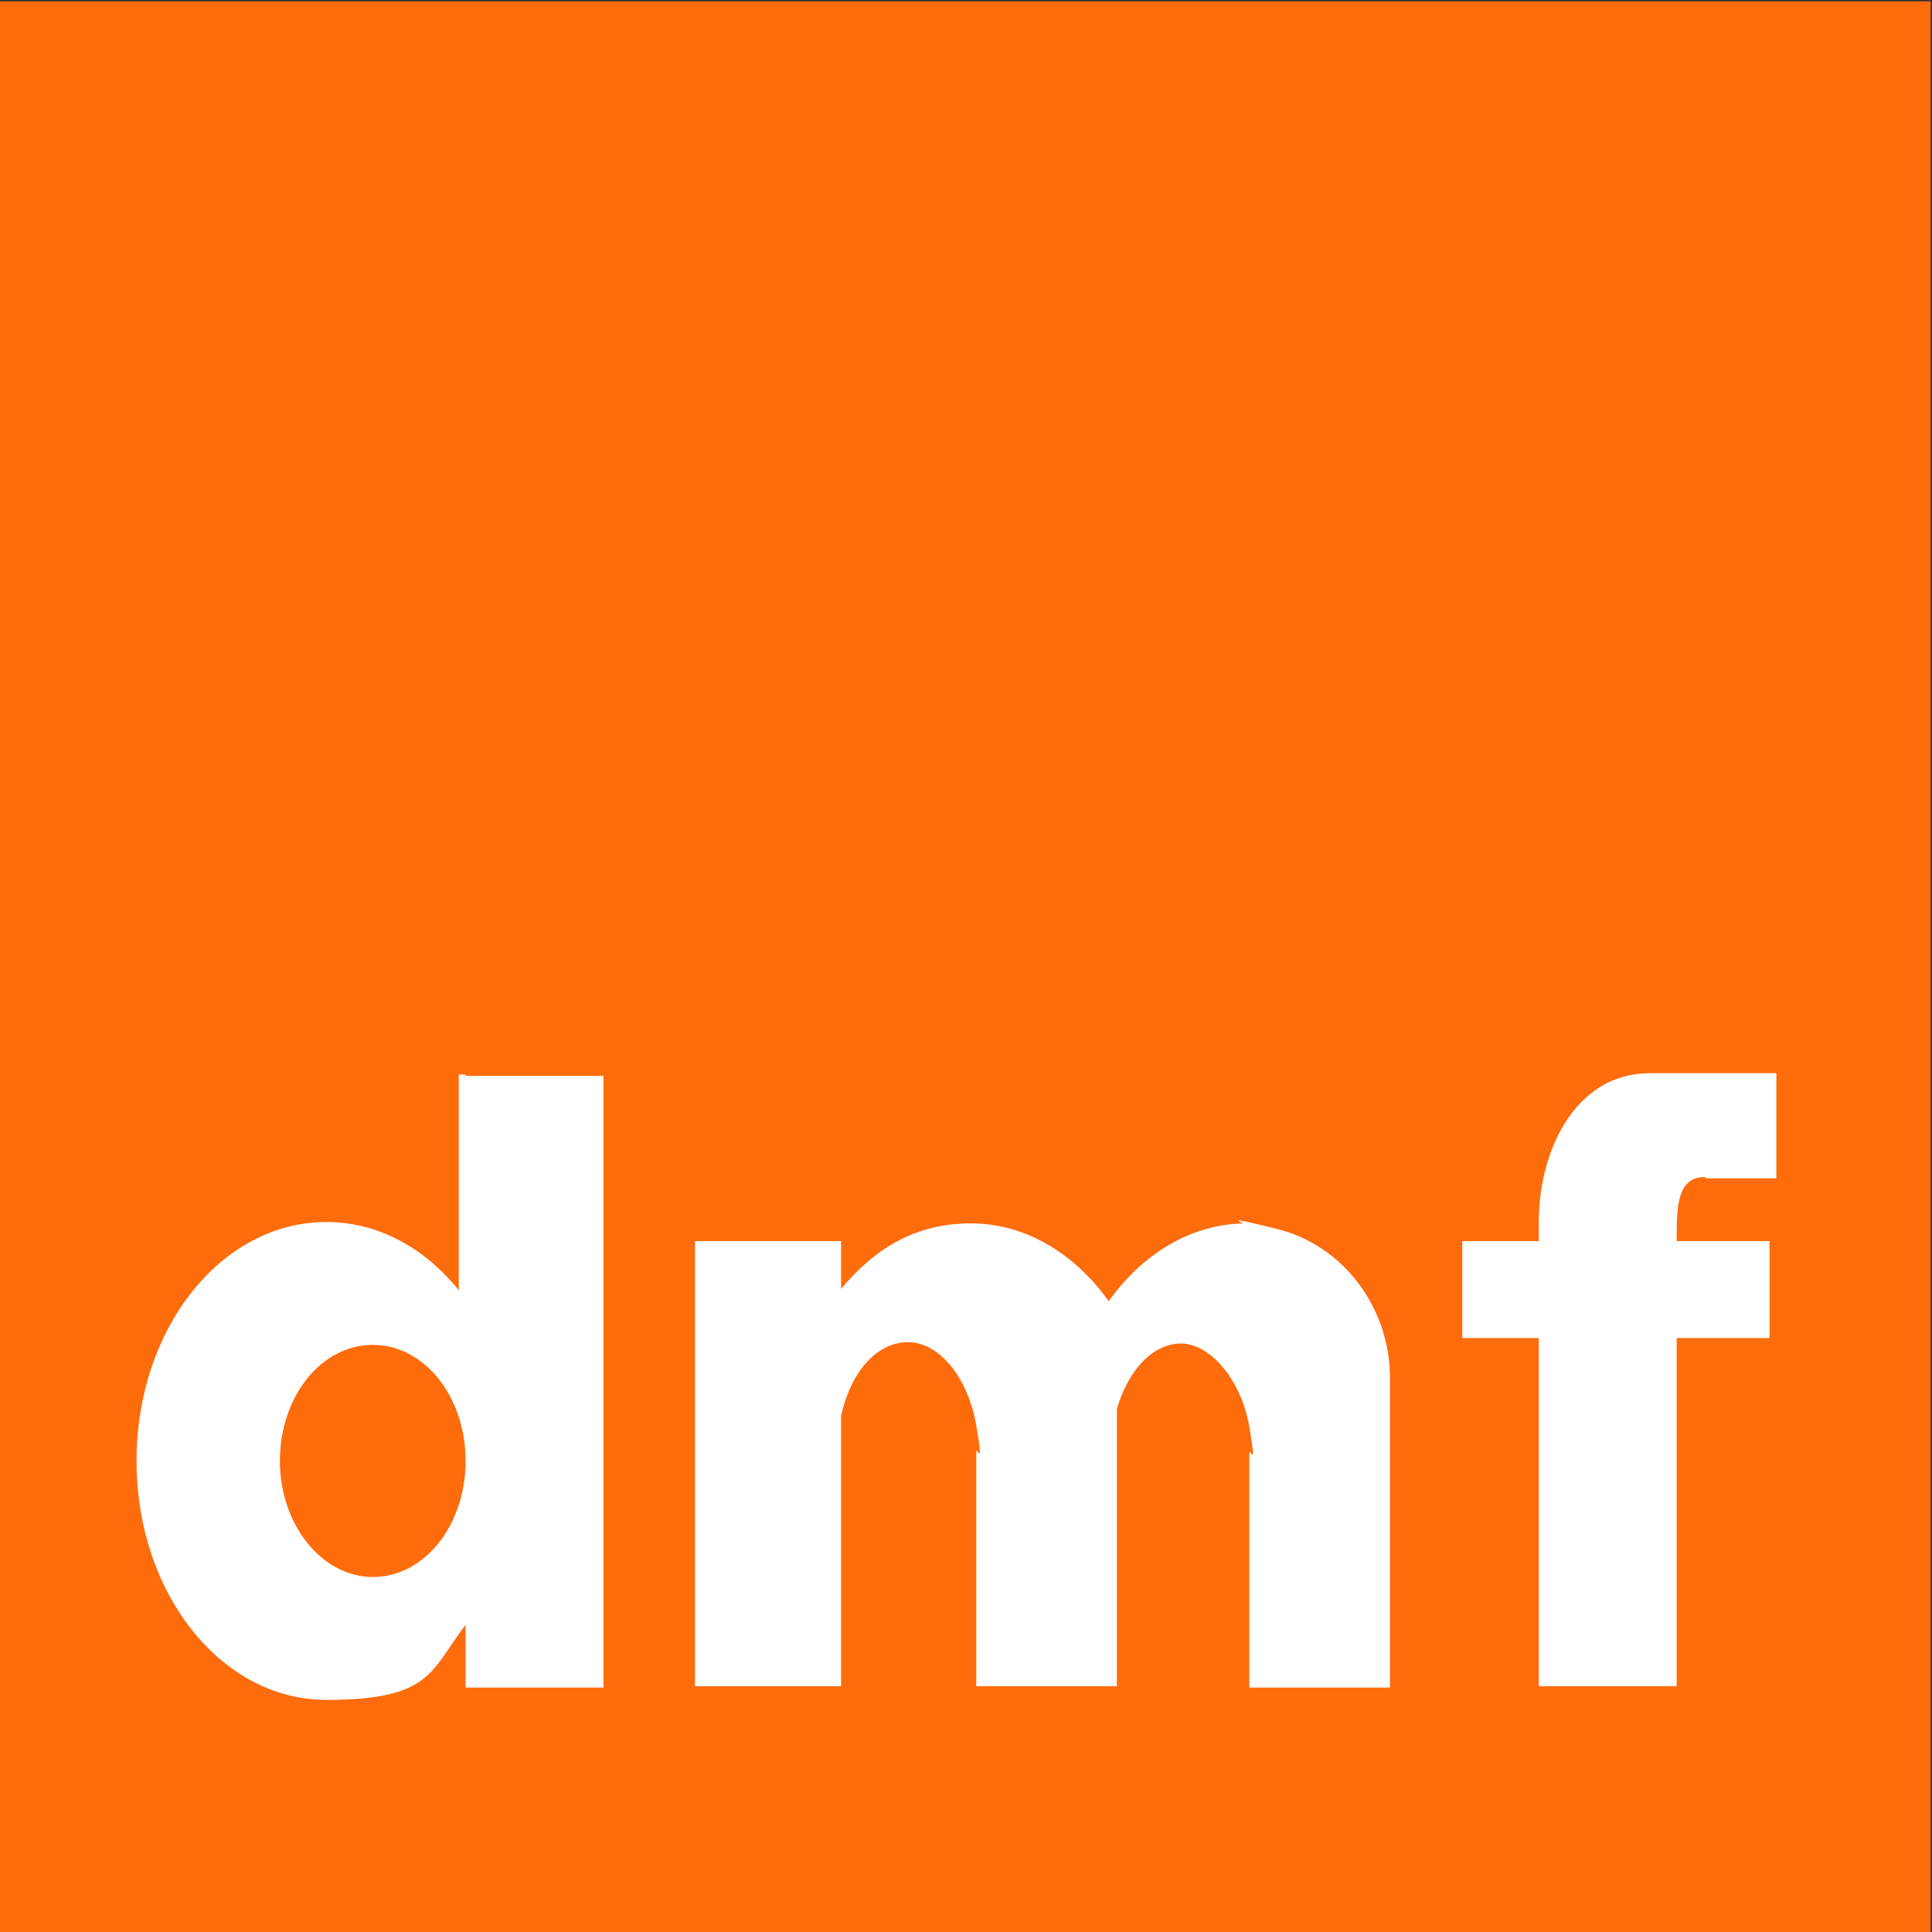 <?xml version="1.0" encoding="UTF-8"?>
<svg id="Layer_1" xmlns="http://www.w3.org/2000/svg" version="1.1" viewBox="0 0 141.5 141.5">
  <rect x="0" y="0" width="141.5" height="141.5" fill="#333333" stroke="none"/>
  <!-- Generator: Adobe Illustrator 29.4.0, SVG Export Plug-In . SVG Version: 2.1.0 Build 152)  -->
  <defs>
    <style>
      .st0 {
        fill: #fff;
      }

      .st1 {
        fill: #ff6c0c;
      }
    </style>
  </defs>
  <rect class="st1" x="0" y=".1" width="141.4" height="141.4"/>
  <path class="st0" d="M34.1,78.7h-.5v15.8c-2.5-3.1-5.9-5-9.7-5-7.7,0-13.9,7.8-13.9,17.5s6.2,17.5,13.9,17.5,7.6-2.1,10.2-5.5v4.6h10.1v-44.8h-10.1ZM27.3,115.5c-3.7,0-6.8-3.8-6.8-8.5s3-8.5,6.8-8.5,6.8,3.8,6.8,8.5-3,8.5-6.8,8.5Z"/>
  <path class="st0" d="M91.3,89.6c-4,0-7.6,2.2-10.1,5.7-2.5-3.5-6.1-5.7-10.1-5.7s-7,1.8-9.5,4.8v-3.5h-10.7v32.6h10.7v-19.8c.7-3.2,2.6-5.4,4.9-5.4s4.4,2.6,5,6.1,0,1.3,0,2v17.1h10.3v-20.3c.8-2.8,2.6-4.8,4.7-4.8s4.4,2.6,5,6.1,0,1.3,0,2v17.1h10.3v-22.7c0-5.1-3.4-9.7-8.3-10.9s-1.7-.3-2.6-.3h.2Z"/>
  <path class="st0" d="M124.9,86.3h5.2v-7.7h-9.3c-5.3,0-8.1,5.5-8.1,10.9h0v1.4h-5.6v7.1h5.6v25.5h10.1v-25.5h6.8v-7.1h-6.8c0-2.5,0-4.7,2.1-4.7h0Z"/>
</svg>